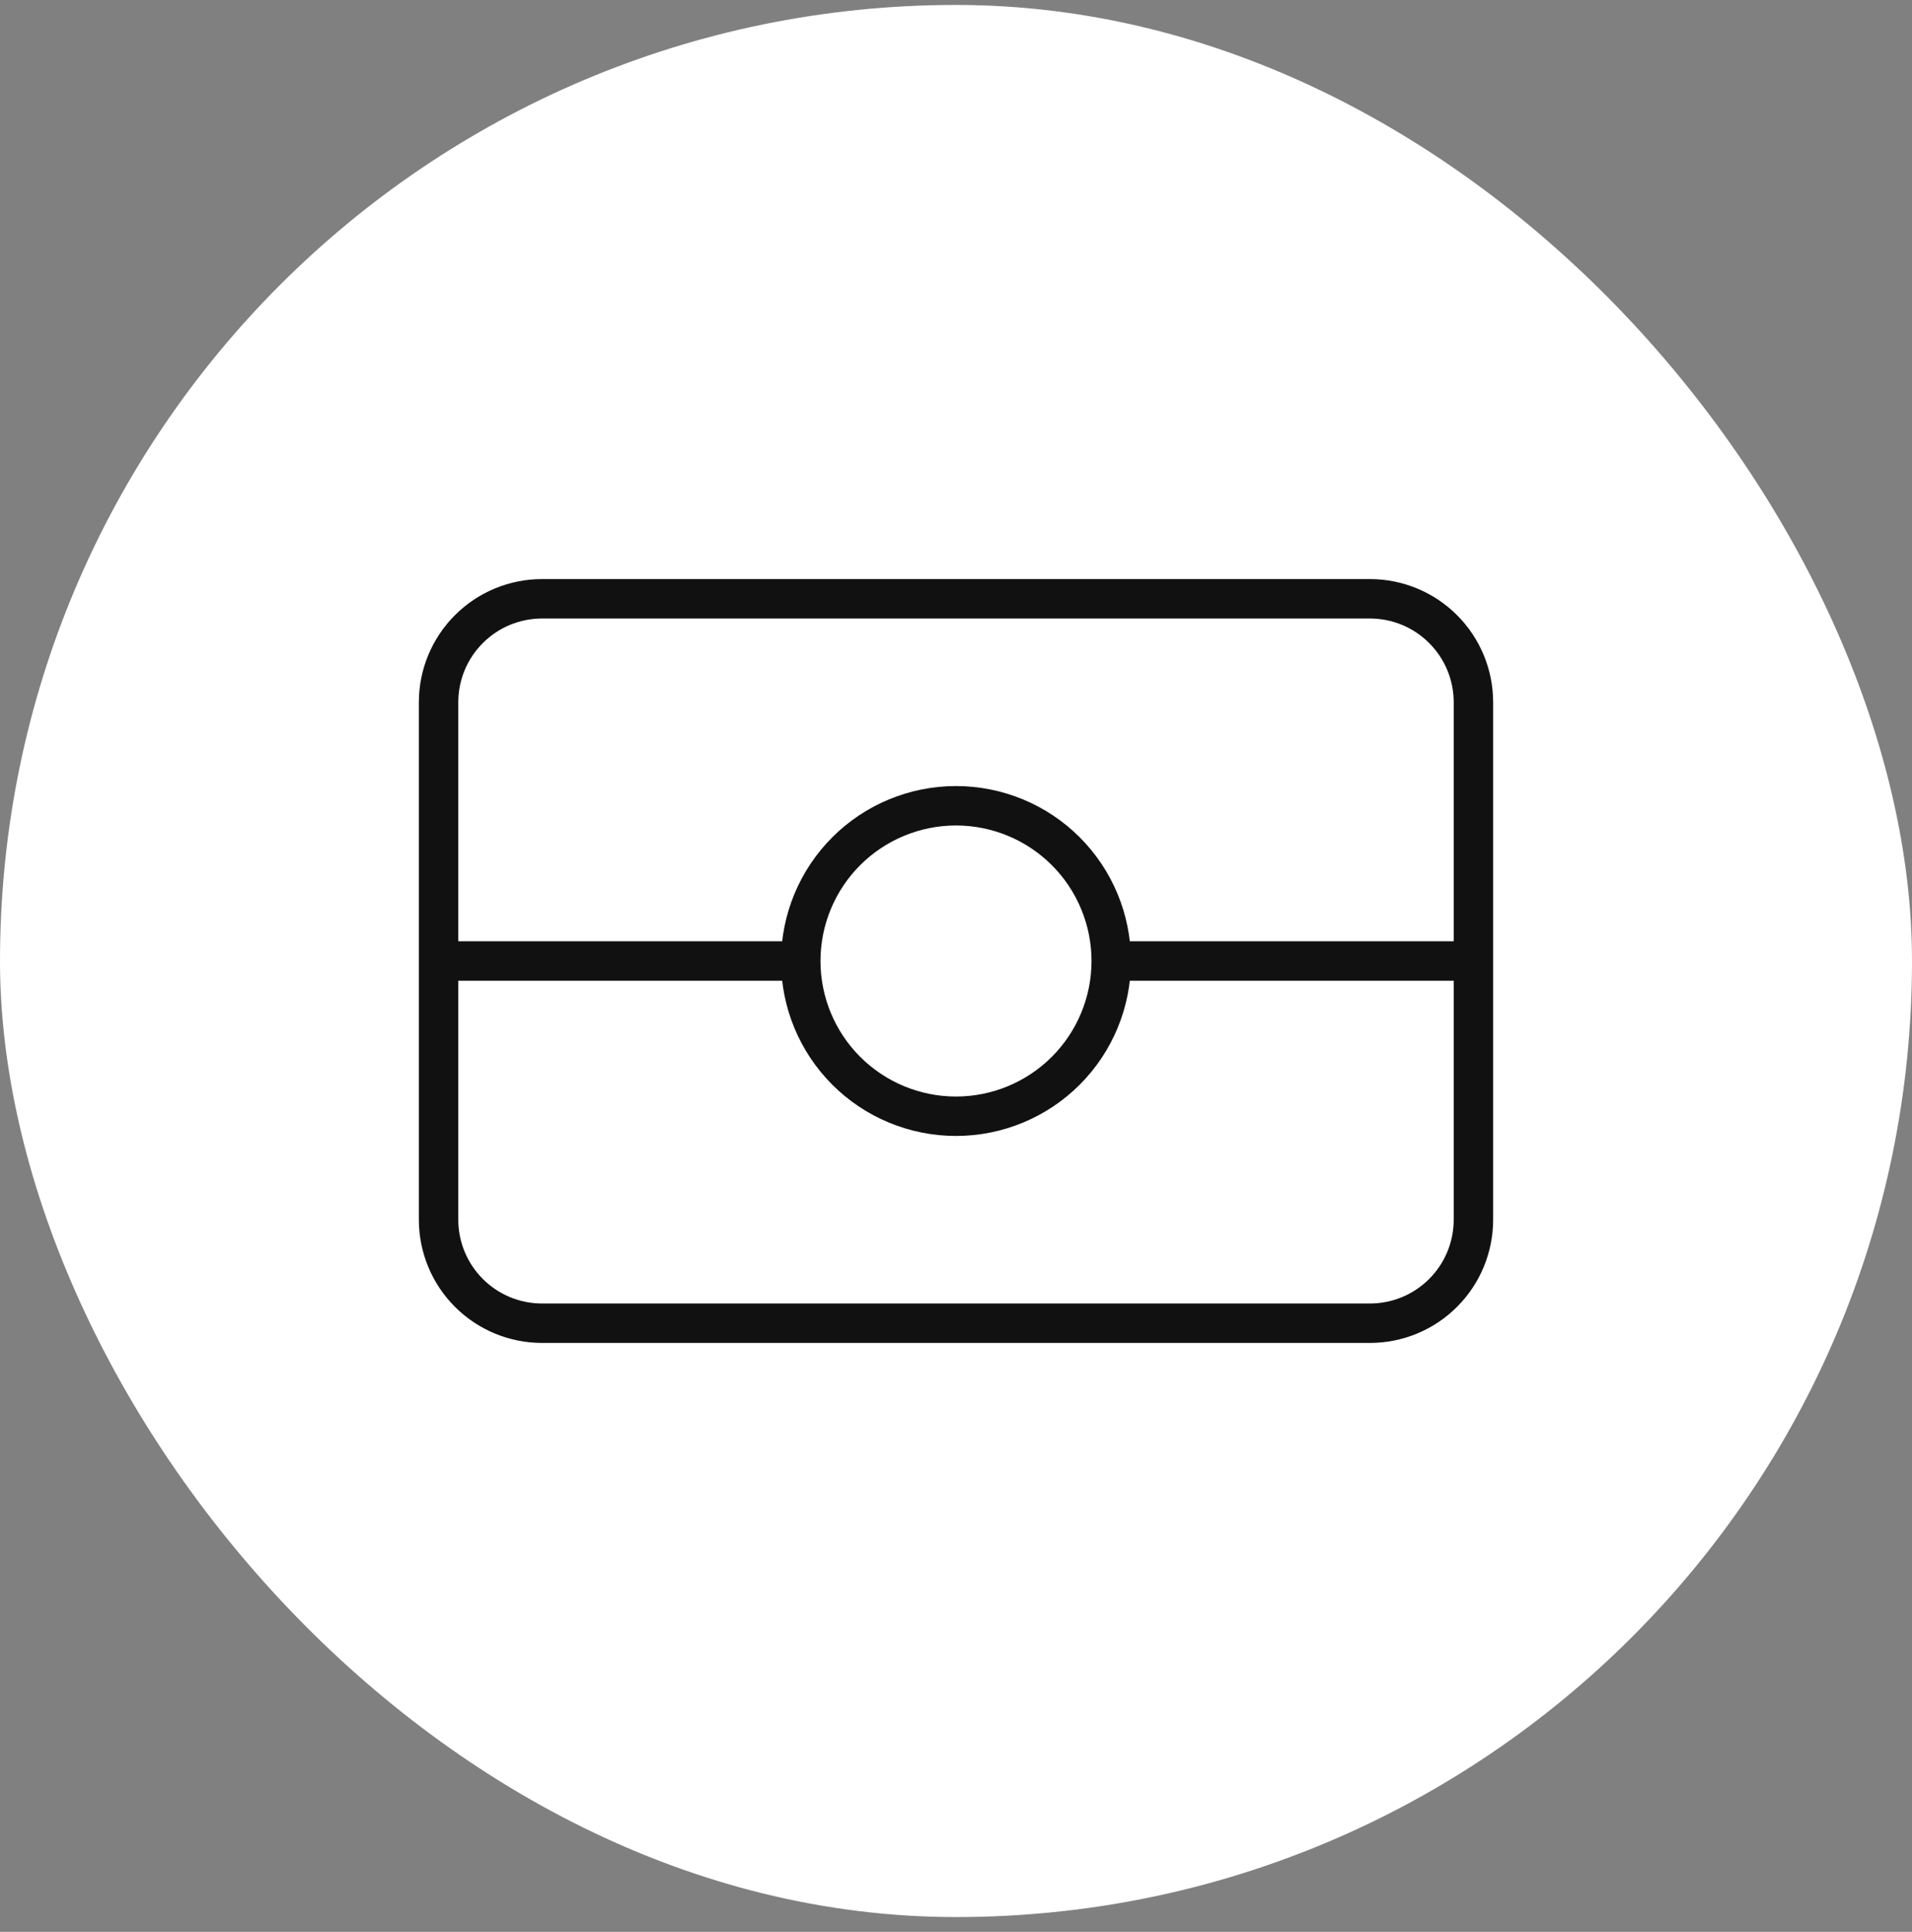 <svg width="97" height="98" viewBox="0 0 97 98" fill="none" xmlns="http://www.w3.org/2000/svg">
<rect x="0" y="0" width="97" height="98" fill="#808080" stroke="none"/>
<rect y="0.251" width="97" height="97" rx="48.5" fill="white"/>
<path d="M40.625 48.751C40.625 50.84 41.455 52.843 42.931 54.319C44.408 55.796 46.411 56.626 48.5 56.626C50.589 56.626 52.592 55.796 54.069 54.319C55.545 52.843 56.375 50.84 56.375 48.751M40.625 48.751C40.625 46.662 41.455 44.659 42.931 43.182C44.408 41.706 46.411 40.876 48.5 40.876C50.589 40.876 52.592 41.706 54.069 43.182C55.545 44.659 56.375 46.662 56.375 48.751M40.625 48.751H22.25M56.375 48.751H74.75M22.25 35.626C22.25 34.234 22.803 32.898 23.788 31.914C24.772 30.929 26.108 30.376 27.5 30.376H69.5C70.892 30.376 72.228 30.929 73.212 31.914C74.197 32.898 74.75 34.234 74.75 35.626V61.876C74.75 63.268 74.197 64.604 73.212 65.588C72.228 66.573 70.892 67.126 69.5 67.126H27.5C26.108 67.126 24.772 66.573 23.788 65.588C22.803 64.604 22.25 63.268 22.25 61.876V35.626Z" stroke="#111111" stroke-width="2" stroke-linecap="round" stroke-linejoin="round"/>
</svg>
